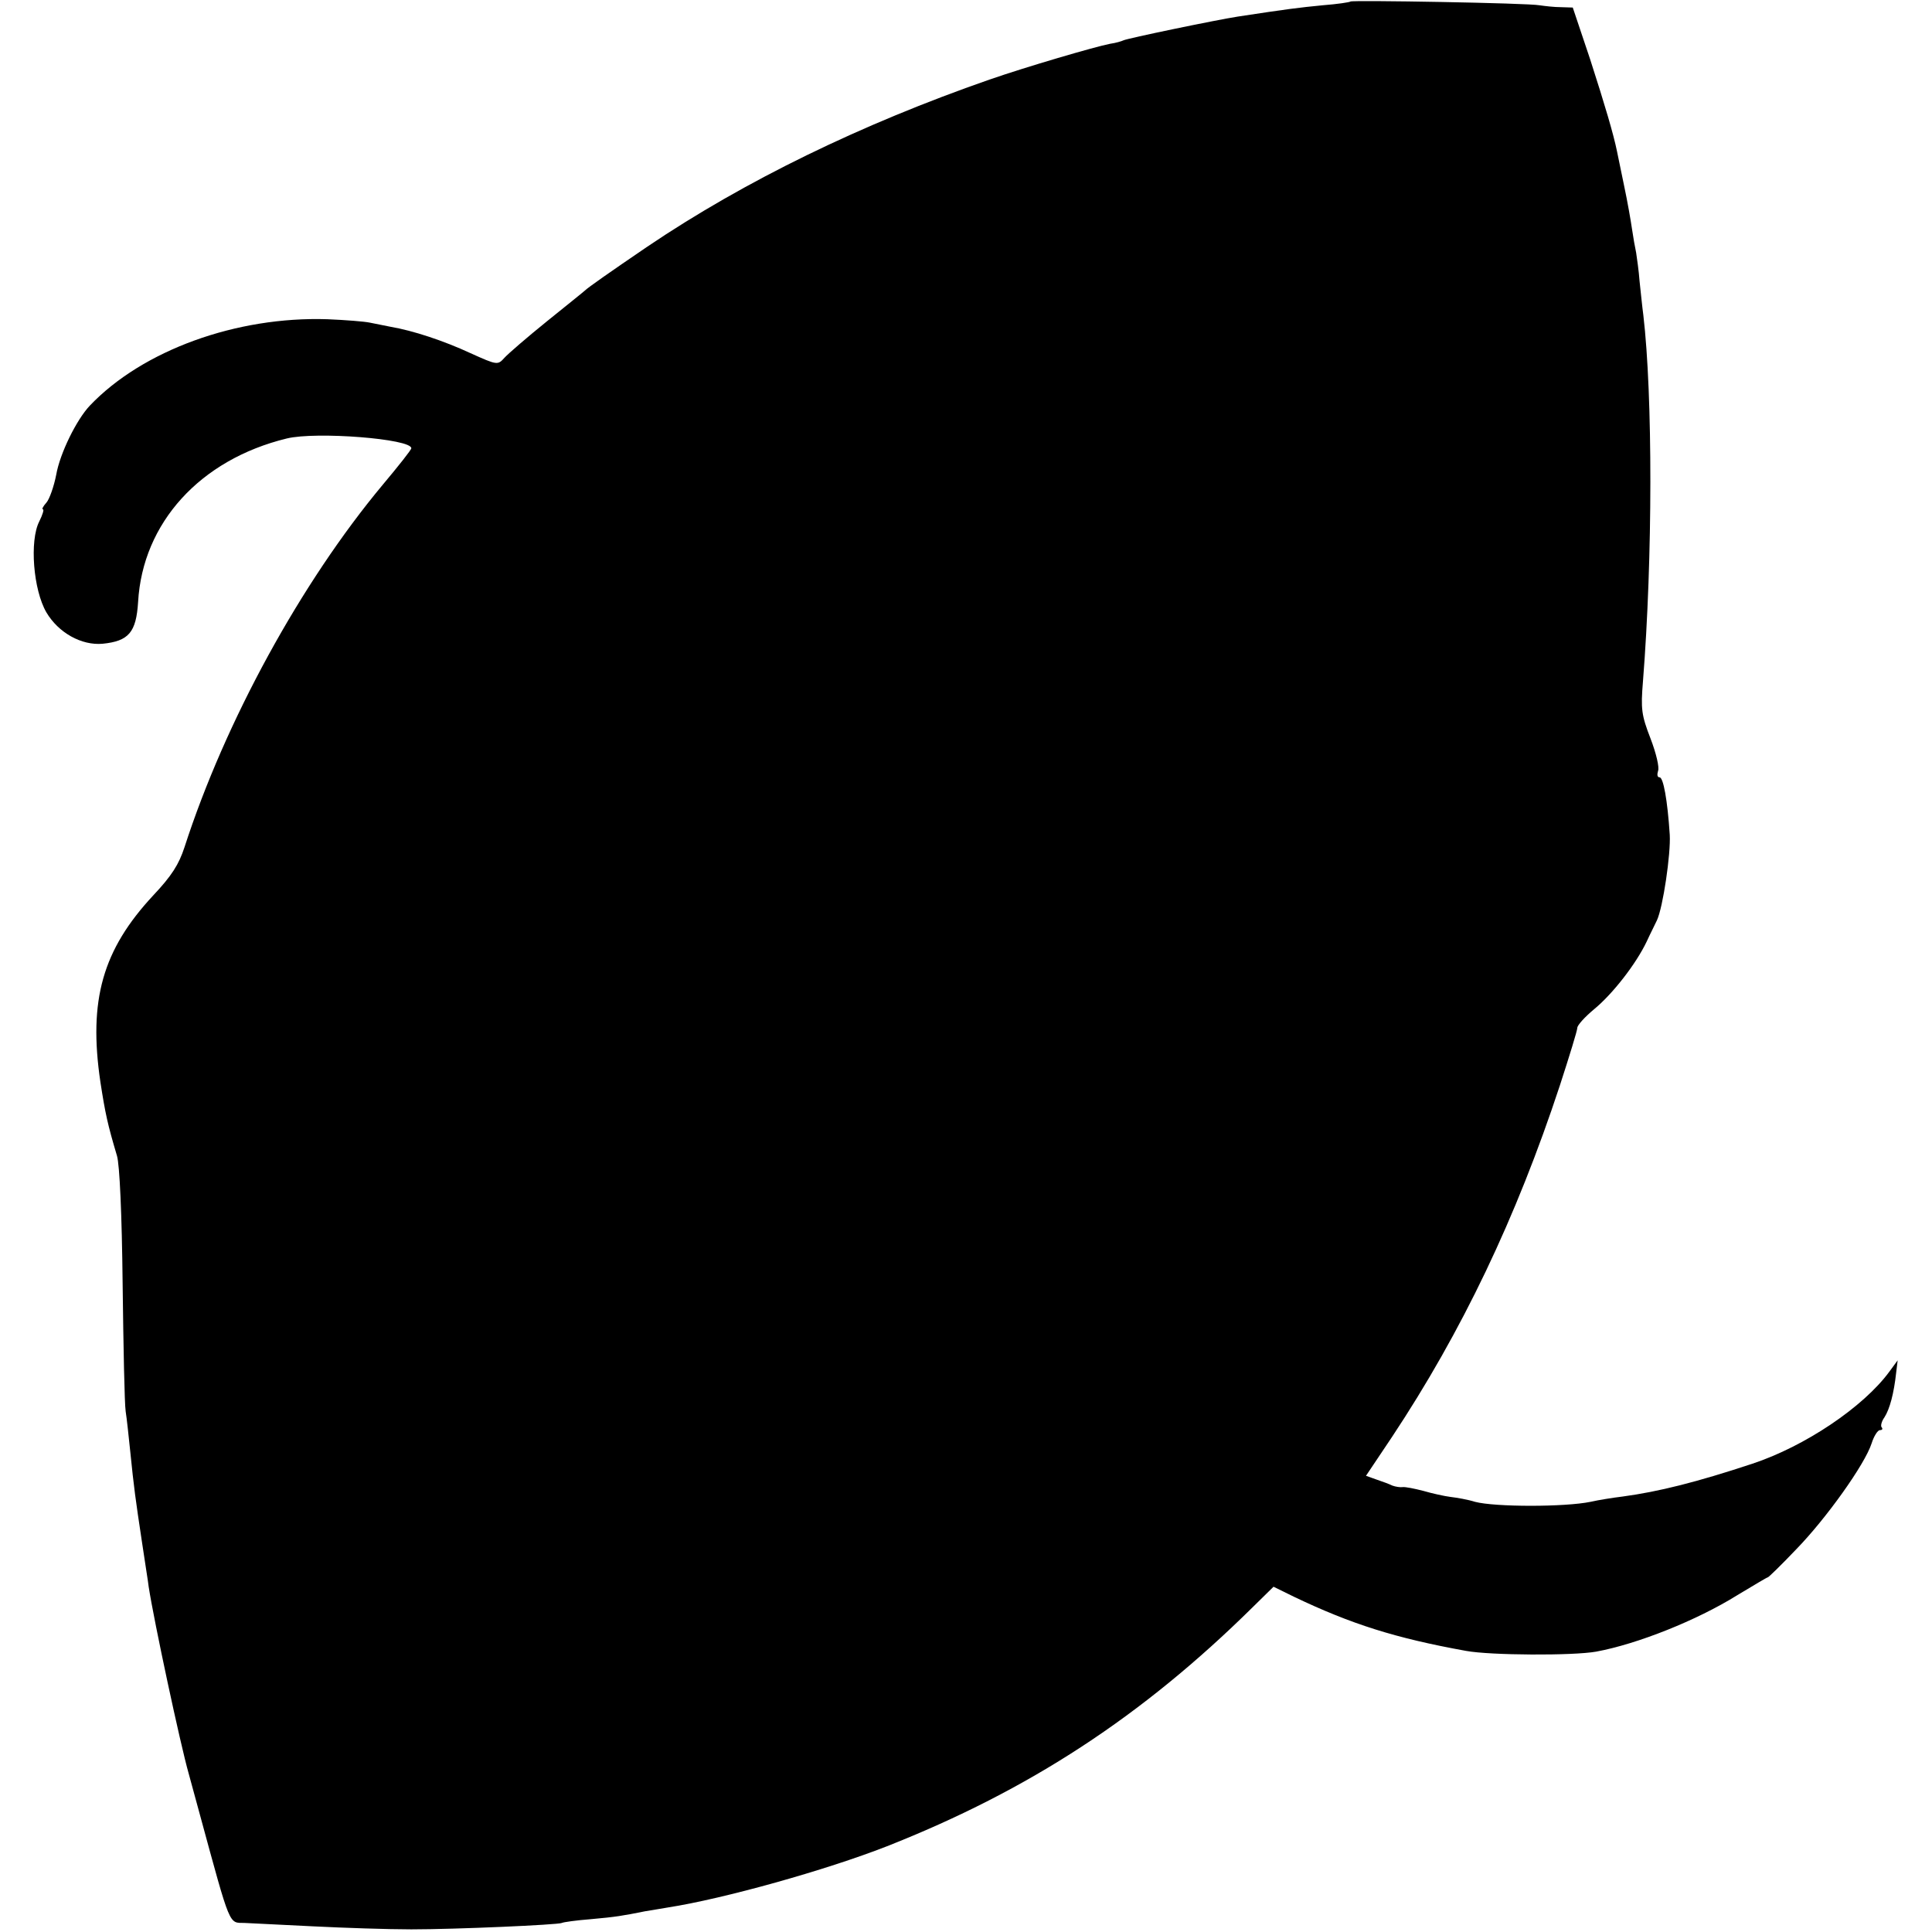 <?xml version="1.0" standalone="no"?>
<!DOCTYPE svg PUBLIC "-//W3C//DTD SVG 20010904//EN"
 "http://www.w3.org/TR/2001/REC-SVG-20010904/DTD/svg10.dtd">
<svg version="1.0" xmlns="http://www.w3.org/2000/svg"
 width="512pt" height="512pt" viewBox="0 0 512 512"
 preserveAspectRatio="xMidYMid meet">
<g transform="translate(0,512) scale(0.1,-0.1)"
fill="#000000" stroke="none">
<path d="M3579 5116 c-2 -2 -35 -7 -74 -10 -62 -6 -94 -10 -225 -30 -58 -9
-294 -58 -303 -63 -4 -2 -20 -7 -35 -9 -41 -8 -222 -61 -320 -95 -339 -118
-648 -268 -907 -443 -97 -66 -157 -108 -165 -116 -3 -3 -48 -39 -100 -81 -52
-42 -103 -86 -113 -97 -18 -20 -19 -20 -90 12 -71 33 -153 60 -212 70 -16 3
-41 8 -55 11 -14 3 -64 7 -112 9 -241 8 -490 -82 -630 -229 -35 -37 -79 -126
-89 -183 -6 -31 -18 -65 -26 -74 -9 -10 -13 -18 -9 -18 3 0 -1 -14 -10 -32
-26 -51 -16 -181 19 -241 32 -54 93 -88 149 -83 69 7 89 30 94 111 12 209 164
377 394 433 78 19 331 -1 330 -26 0 -4 -34 -47 -76 -97 -216 -259 -417 -626
-525 -960 -15 -46 -34 -76 -83 -128 -134 -144 -172 -277 -140 -494 13 -84 19
-112 44 -196 7 -23 13 -154 15 -340 2 -166 5 -318 8 -337 3 -19 8 -66 12 -105
10 -99 14 -127 31 -240 8 -55 17 -109 18 -120 14 -91 84 -418 106 -495 5 -19
19 -69 30 -110 82 -301 76 -285 118 -286 20 -1 102 -5 182 -9 80 -4 197 -8
260 -8 118 0 389 12 399 17 3 2 38 7 77 10 67 6 84 9 144 21 14 2 41 7 60 10
148 23 419 99 580 162 378 149 677 345 969 633 l56 55 55 -27 c151 -72 267
-109 455 -143 65 -12 284 -13 345 -2 109 20 267 83 373 149 43 26 80 48 82 48
2 0 36 33 75 74 79 81 182 225 200 281 6 19 16 35 22 35 6 0 8 3 5 7 -4 3 -1
16 7 27 14 22 25 63 31 118 l4 33 -22 -30 c-69 -94 -224 -198 -363 -244 -148
-49 -248 -74 -344 -87 -25 -3 -63 -9 -85 -14 -68 -14 -253 -14 -306 0 -19 6
-48 11 -65 13 -16 2 -48 9 -72 16 -23 6 -48 11 -55 10 -6 -1 -19 1 -27 4 -8 4
-27 11 -42 16 l-28 10 69 103 c185 279 329 580 445 932 25 77 46 145 46 152 0
7 20 29 44 49 50 41 112 121 140 180 10 22 23 47 27 56 16 34 37 176 34 227
-6 92 -17 152 -27 152 -6 0 -7 7 -4 17 4 9 -5 47 -20 86 -24 62 -26 78 -20
151 26 328 26 758 1 971 -3 22 -7 63 -10 90 -2 28 -7 61 -9 75 -3 14 -8 42
-11 63 -3 21 -12 73 -21 115 -9 42 -17 84 -19 92 -9 44 -31 119 -71 243 l-46
137 -31 1 c-18 0 -43 3 -57 5 -30 6 -496 14 -501 10z"/>
</g>
</svg>
